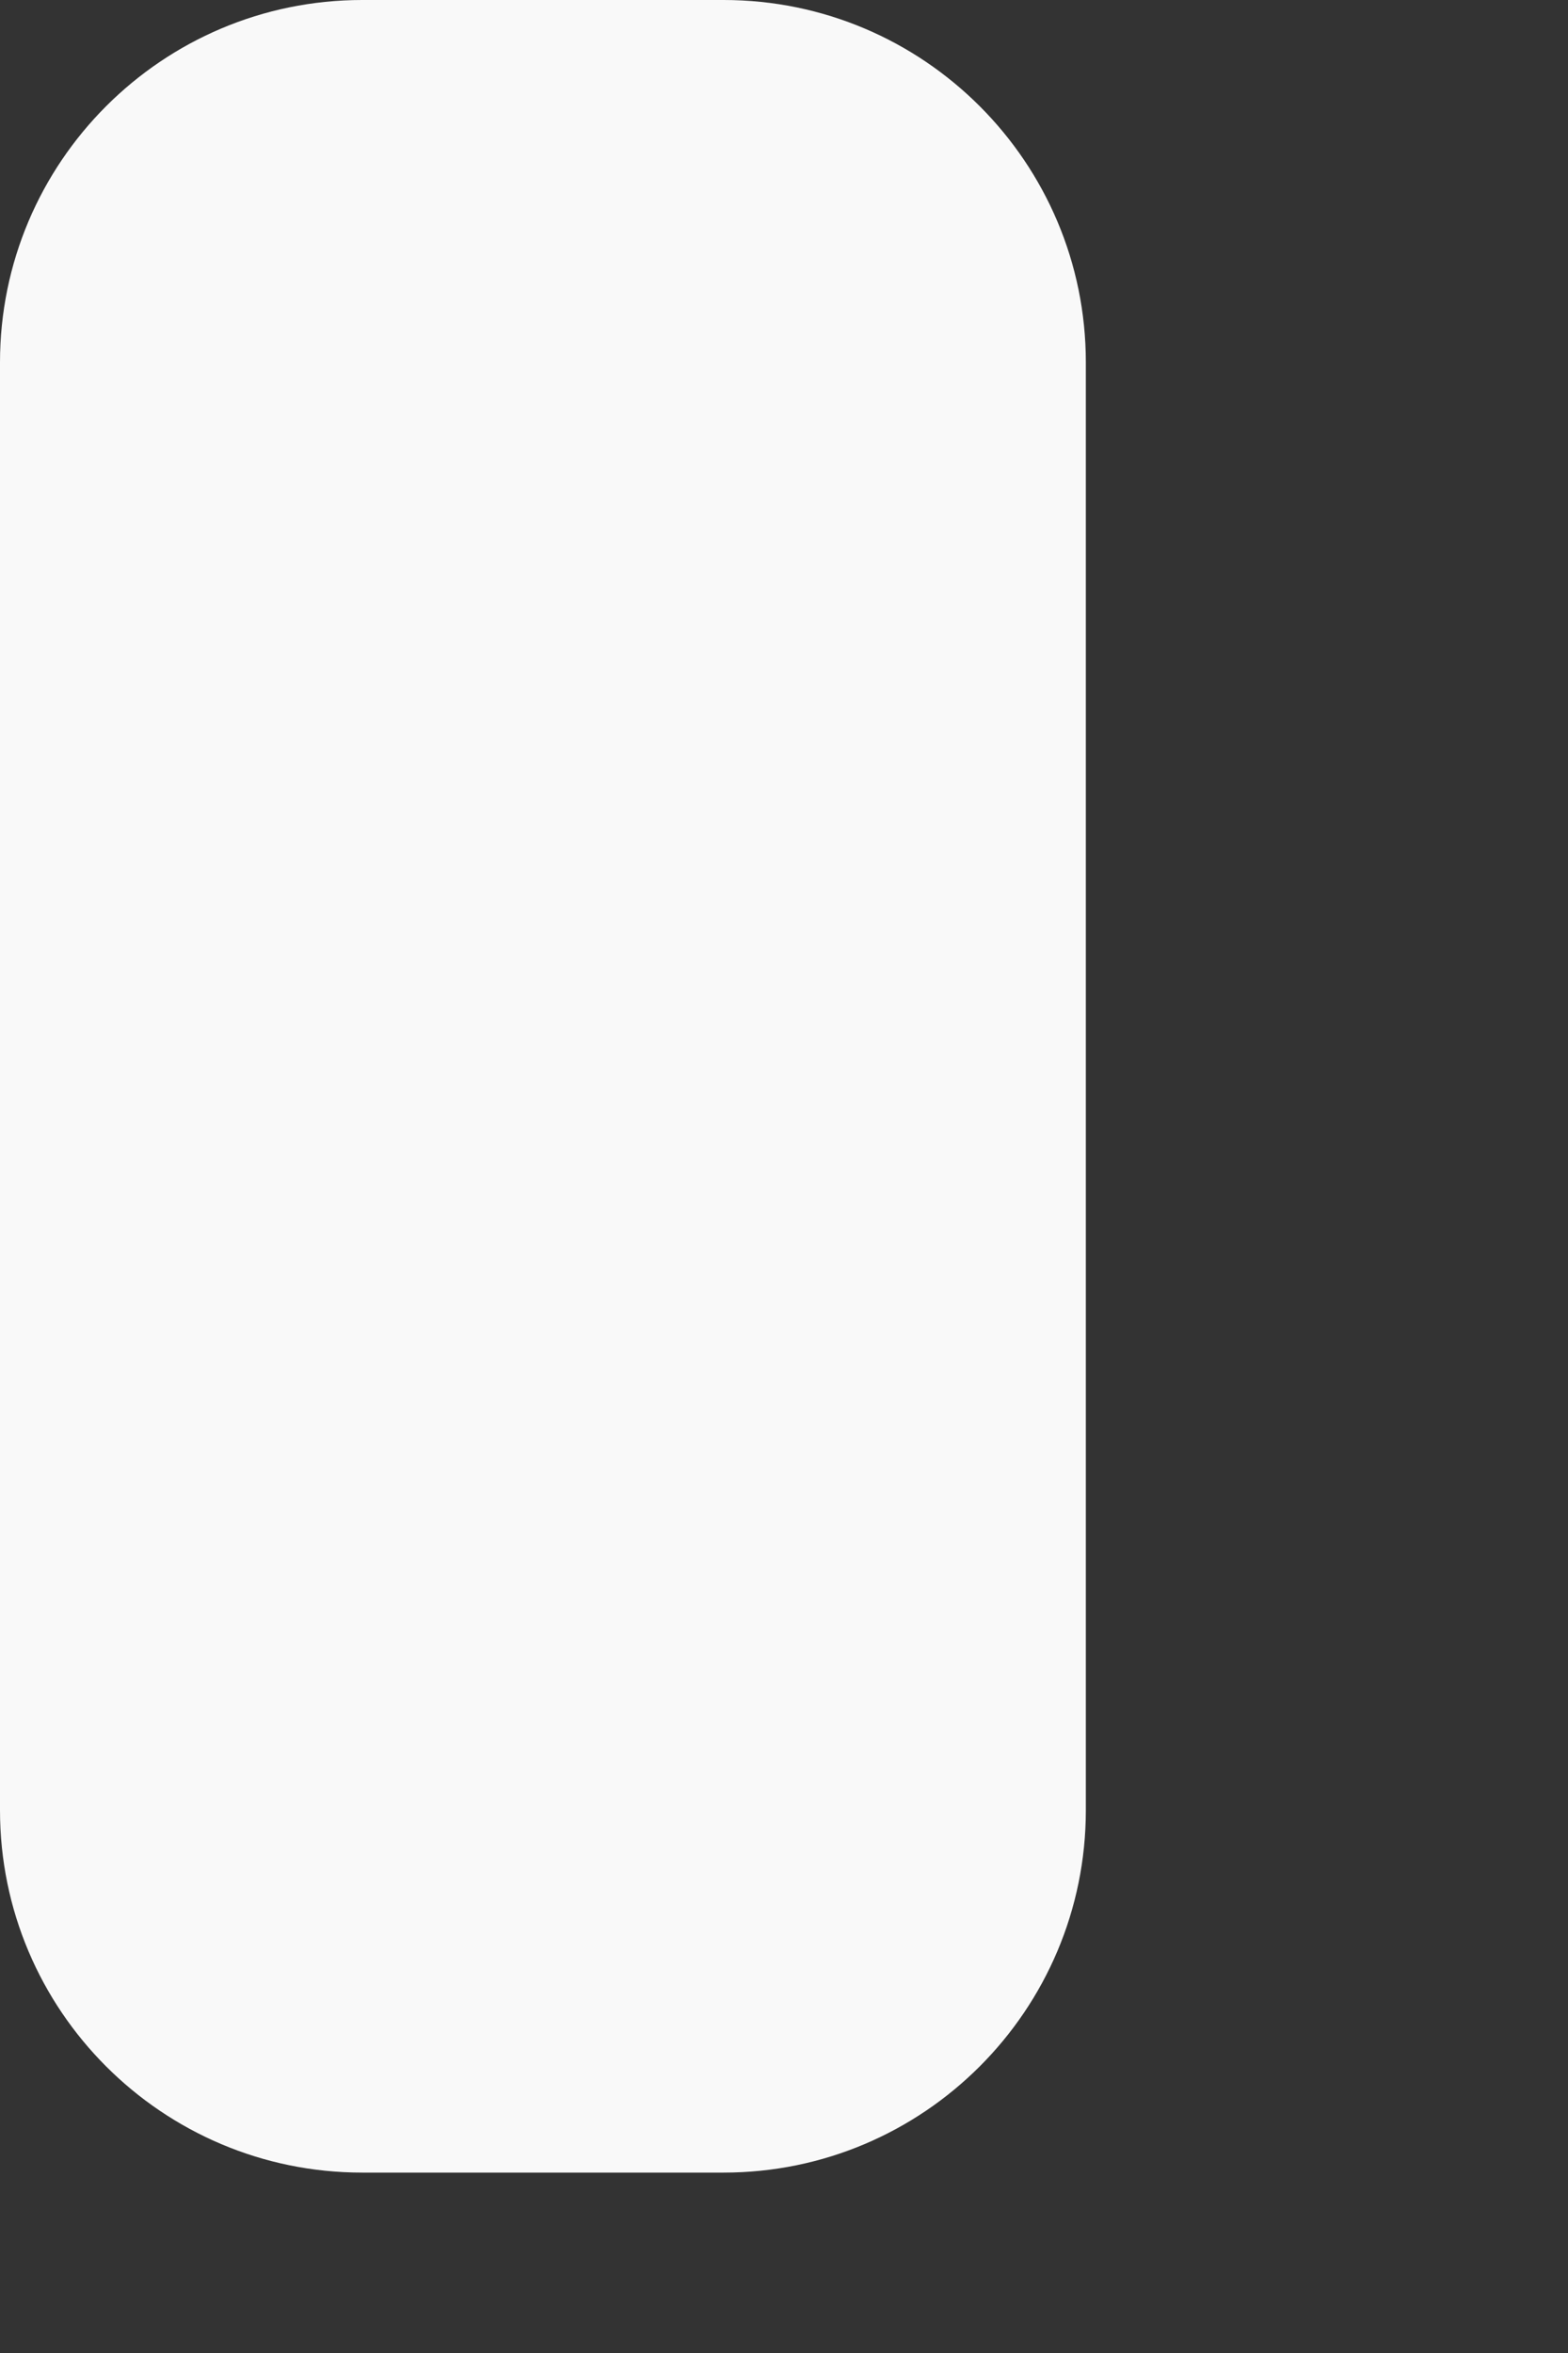 <?xml version="1.0" encoding="utf-8"?>
<svg xmlns="http://www.w3.org/2000/svg" fill="none" height="100%" overflow="visible" preserveAspectRatio="none" style="display: block;" viewBox="0 0 2 3" width="100%">
<rect x="0" y="0" width="2" height="3" fill="#333333" stroke="none"/>
<path clip-rule="evenodd" d="M0.462 0H0.923C1.178 0 1.385 0.207 1.385 0.462V2.308C1.385 2.563 1.178 2.77 0.923 2.77H0.462C0.207 2.77 0 2.563 0 2.308V0.462C0 0.207 0.207 0 0.462 0Z" fill="#F9F9F9" fill-rule="evenodd" id="Path"/>
</svg>